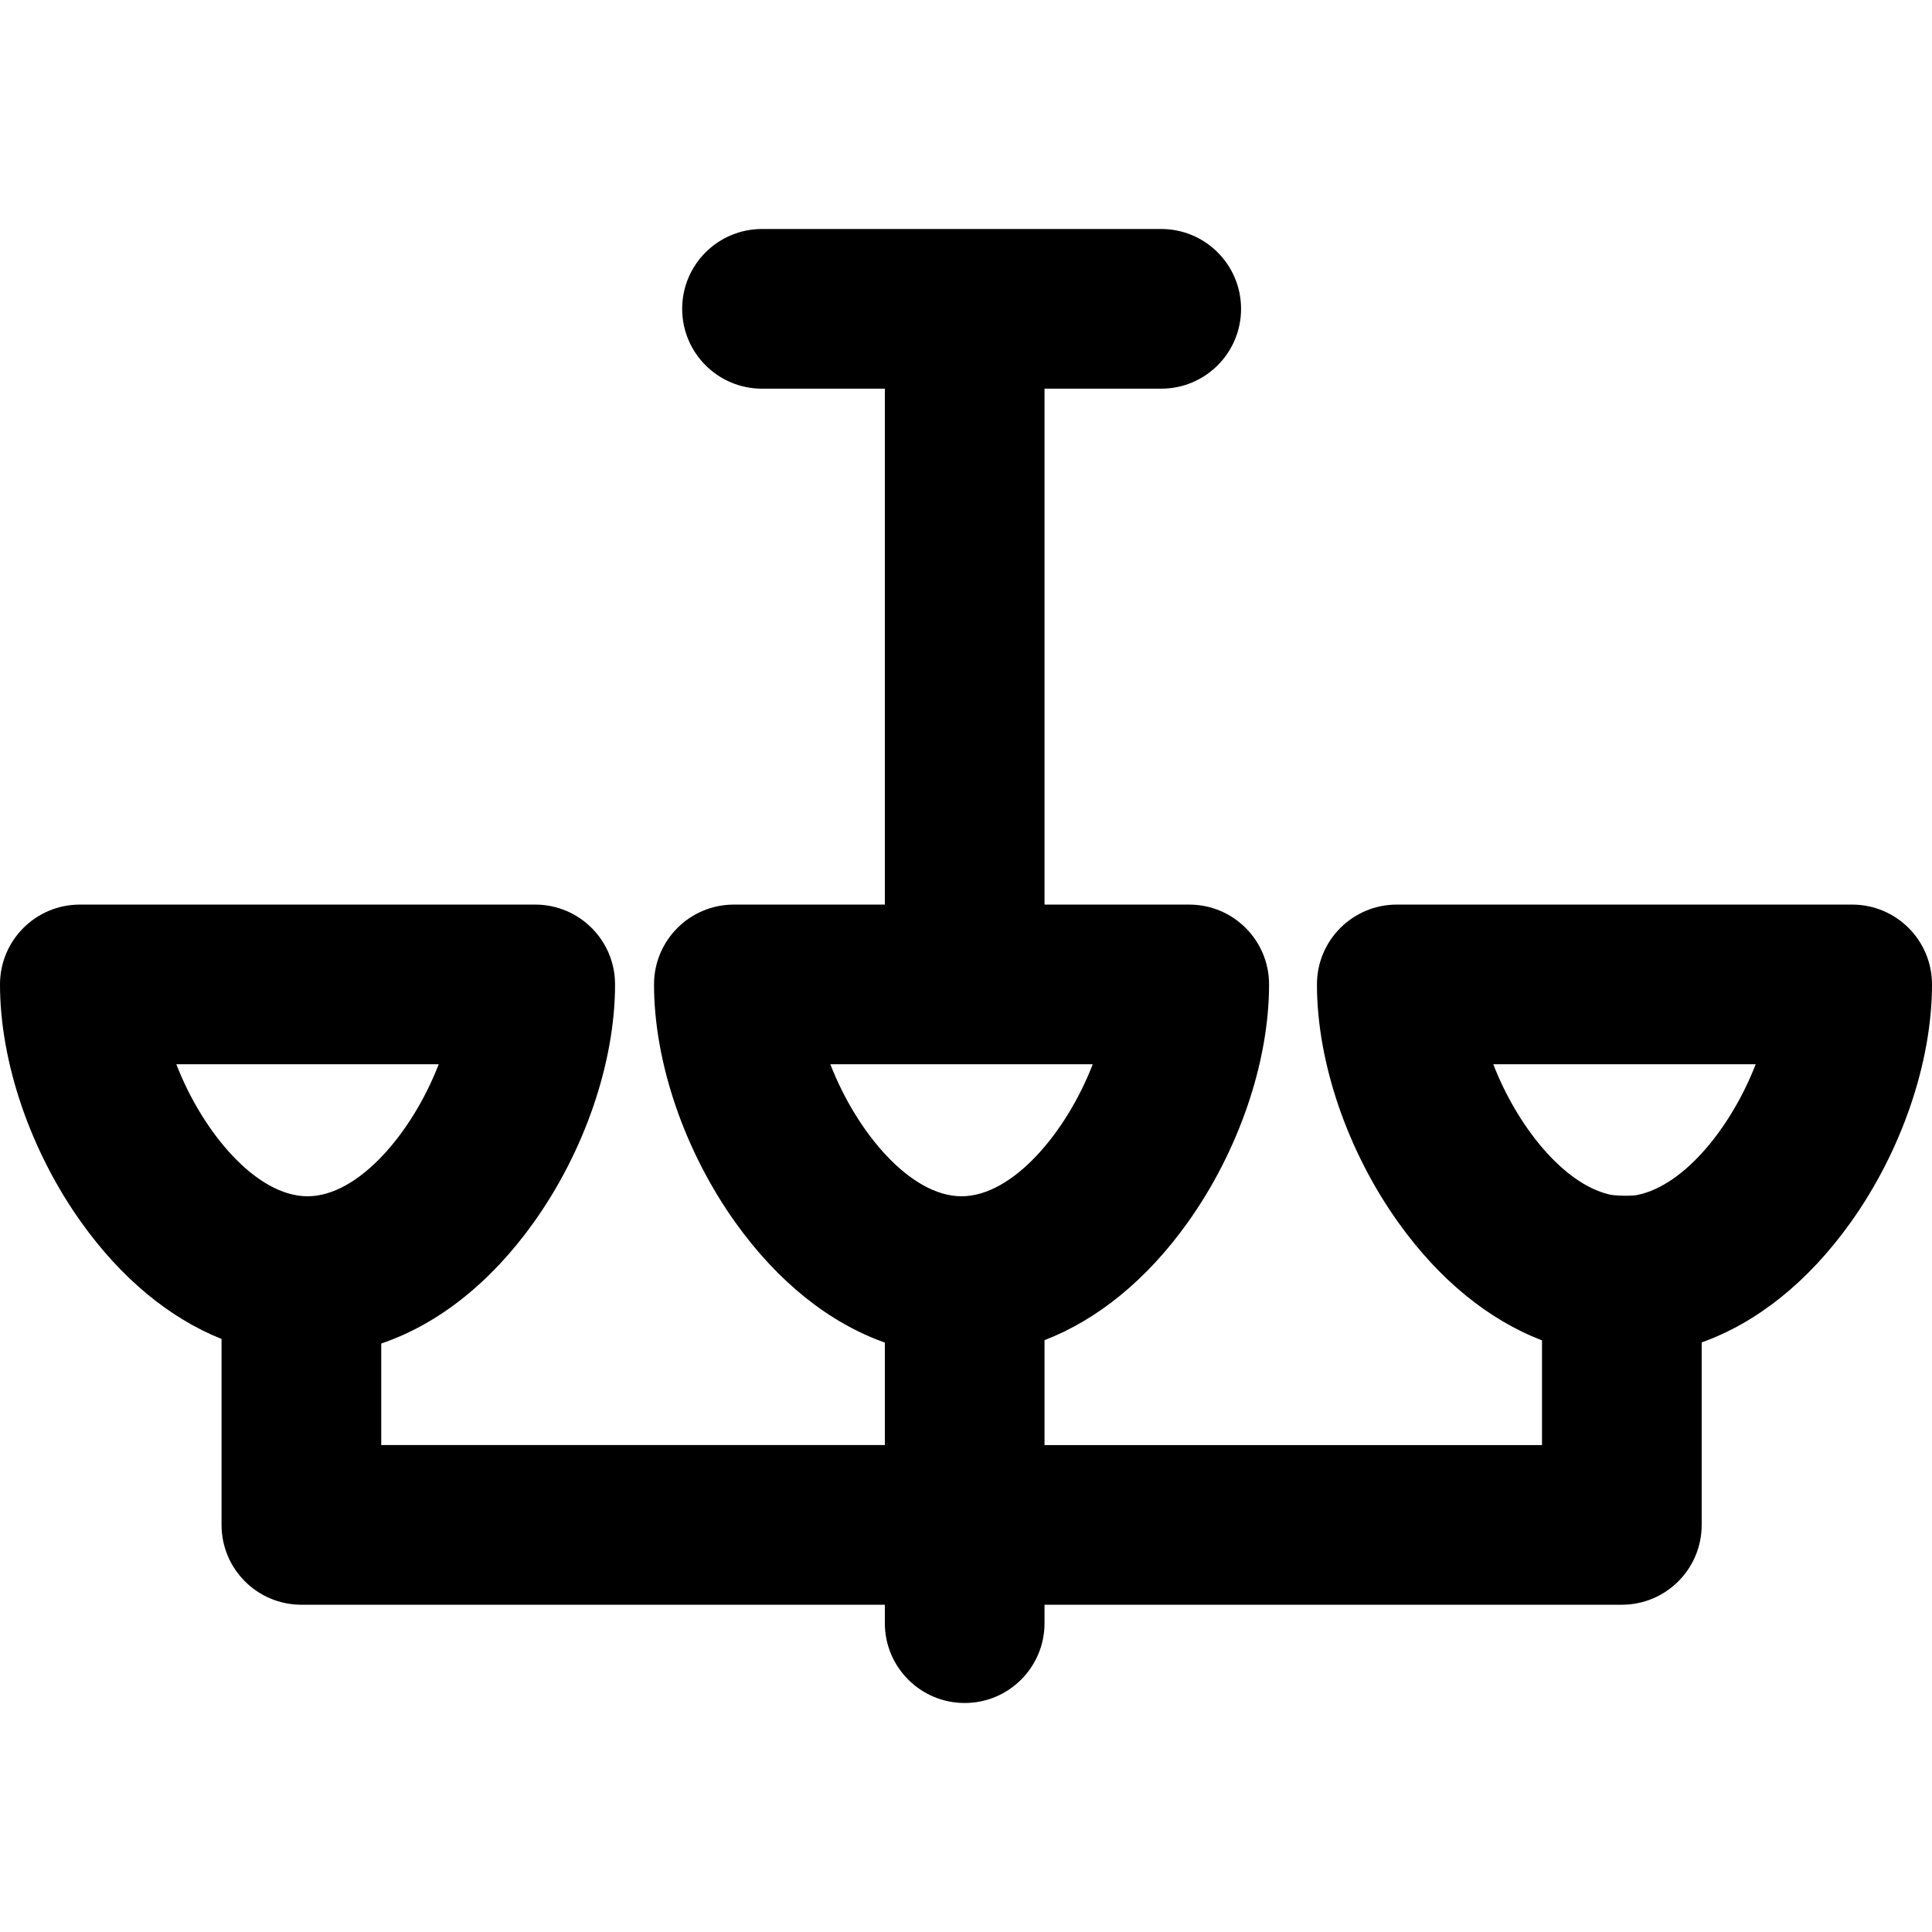 <?xml version="1.0" encoding="iso-8859-1"?>
<!-- Uploaded to: SVG Repo, www.svgrepo.com, Generator: SVG Repo Mixer Tools -->
<!DOCTYPE svg PUBLIC "-//W3C//DTD SVG 1.1//EN" "http://www.w3.org/Graphics/SVG/1.1/DTD/svg11.dtd">
<svg fill="#000000" height="800px" width="800px" version="1.1" id="Capa_1" xmlns="http://www.w3.org/2000/svg" xmlns:xlink="http://www.w3.org/1999/xlink" 
	 viewBox="0 0 297 297" xml:space="preserve">
<path d="M284.726,139.059h-70.002c-6.779,0-12.274,5.495-12.274,12.274c0,11.97,4.689,25.67,12.544,36.645
	c6.293,8.792,13.87,14.935,22.053,18.07v16.096h-76.475v-16.126c8.153-3.144,15.701-9.275,21.974-18.039
	c7.855-10.976,12.544-24.675,12.544-36.645c0-6.779-5.495-12.274-12.274-12.274h-22.244V59.751h17.939
	c6.779,0,12.274-5.495,12.274-12.274s-5.495-12.274-12.274-12.274h-61.369c-6.779,0-12.274,5.495-12.274,12.274
	s5.495,12.274,12.274,12.274h18.883v79.308h-23.21c-6.779,0-12.274,5.495-12.274,12.274c0,11.97,4.689,25.67,12.545,36.645
	c6.52,9.109,14.416,15.392,22.939,18.412v15.753H58.605v-15.605c8.699-2.955,16.764-9.287,23.401-18.56
	c7.856-10.976,12.545-24.675,12.545-36.645c0-6.779-5.495-12.274-12.274-12.274H12.274C5.495,139.059,0,144.554,0,151.332
	c0,11.97,4.689,25.67,12.545,36.645c6.154,8.598,13.537,14.661,21.512,17.856v28.583c0,6.779,5.495,12.274,12.274,12.274h89.693
	v2.832c0,6.779,5.495,12.274,12.274,12.274s12.274-5.495,12.274-12.274v-2.832h88.749c6.779,0,12.274-5.495,12.274-12.274v-28.052
	c8.493-3.031,16.36-9.305,22.86-18.387C292.311,177.002,297,163.303,297,151.332C297,144.554,291.505,139.059,284.726,139.059z
	 M167.982,163.606c-4.058,10.5-12.313,20.293-20.166,20.293c-7.855,0-16.109-9.794-20.167-20.293H167.982z M67.442,163.606
	c-4.058,10.5-12.313,20.293-20.167,20.293s-16.109-9.794-20.167-20.293H67.442z M251.776,183.68
	c-0.687,0.211-3.719,0.164-4.431-0.073c-7.094-1.691-14.137-10.558-17.786-20h40.333C266.186,173.195,258.981,182.19,251.776,183.68
	z"/>
</svg>